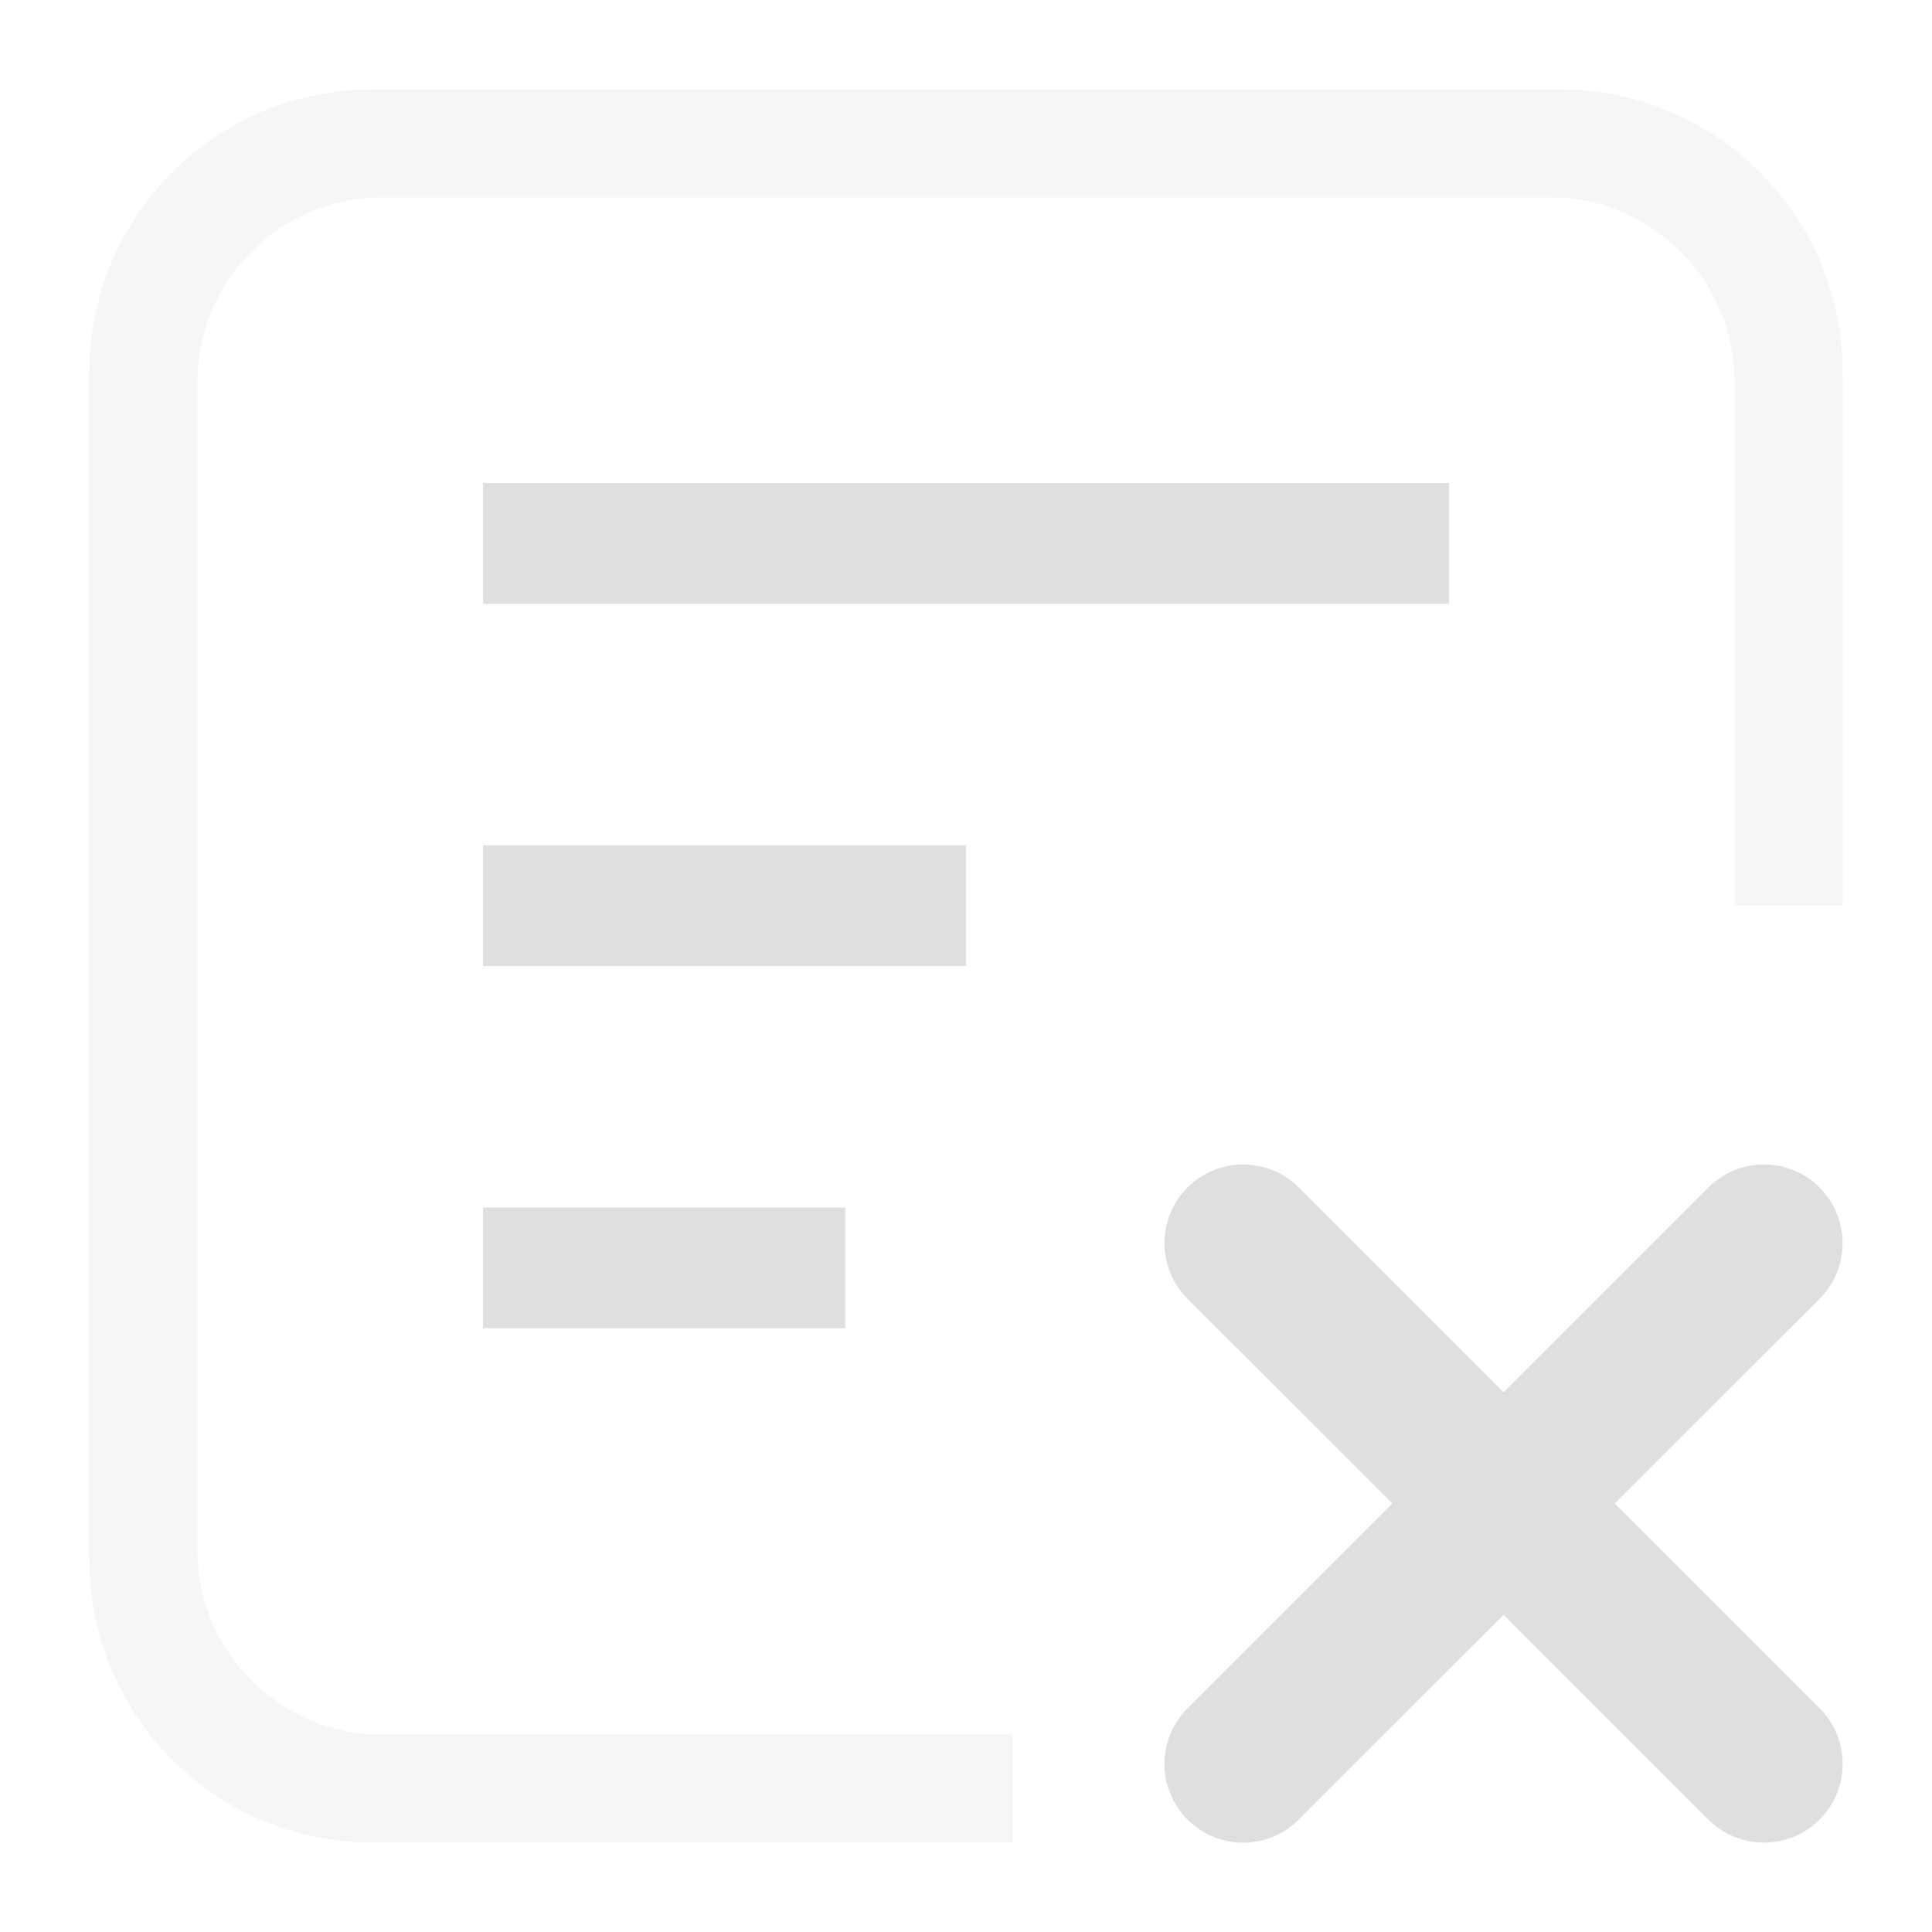 <svg xmlns="http://www.w3.org/2000/svg" style="fill-rule:evenodd;clip-rule:evenodd;stroke-linejoin:round;stroke-miterlimit:2" width="100%" height="100%" viewBox="0 0 16 16" xml:space="preserve">
 <defs>
  <style id="current-color-scheme" type="text/css">
   .ColorScheme-Text { color:#dfdfdf; } .ColorScheme-Highlight { color:#4285f4; } .ColorScheme-NeutralText { color:#ff9800; } .ColorScheme-PositiveText { color:#4caf50; } .ColorScheme-NegativeText { color:#f44336; }
  </style>
 </defs>
 <path style="fill:currentColor;" class="ColorScheme-Text" d="M4,10l0,1l3,0l0,-1l-3,0Zm0,-3l0,1l4,0l0,-1l-4,0Zm0,-3l0,1l8,0l0,-1l-8,0Z"/>
 <path style="fill:currentColor;fill-opacity:0.3" class="ColorScheme-Text" d="M8.386,15.26l-5.304,0c-1.293,0 -2.342,-1.049 -2.342,-2.342l-0,-9.836c-0,-1.293 1.049,-2.342 2.342,-2.342l9.836,0c1.293,0 2.342,1.049 2.342,2.342l-0,4.418l-0.895,0l-0,-4.338c-0,-0.843 -0.684,-1.527 -1.527,-1.527l-9.676,0c-0.843,0 -1.527,0.684 -1.527,1.527l0,9.676c0,0.843 0.684,1.527 1.527,1.527l5.224,0l0,0.895Z"/>
 <path style="fill:currentColor;" class="ColorScheme-Text" d="M12.452,11.53l1.696,-1.696c0.254,-0.254 0.667,-0.254 0.921,0.001c0.254,0.254 0.254,0.666 0,0.921l-1.696,1.695l1.697,1.697c0.254,0.254 0.253,0.667 -0.001,0.921c-0.254,0.254 -0.666,0.254 -0.921,0l-1.696,-1.696l-1.697,1.696c-0.254,0.255 -0.666,0.255 -0.92,0c-0.255,-0.254 -0.255,-0.667 -0.001,-0.921l1.697,-1.697l-1.697,-1.696c-0.254,-0.254 -0.254,-0.666 0,-0.92c0.255,-0.255 0.667,-0.255 0.922,-0.001l1.696,1.696Z"/>
</svg>
